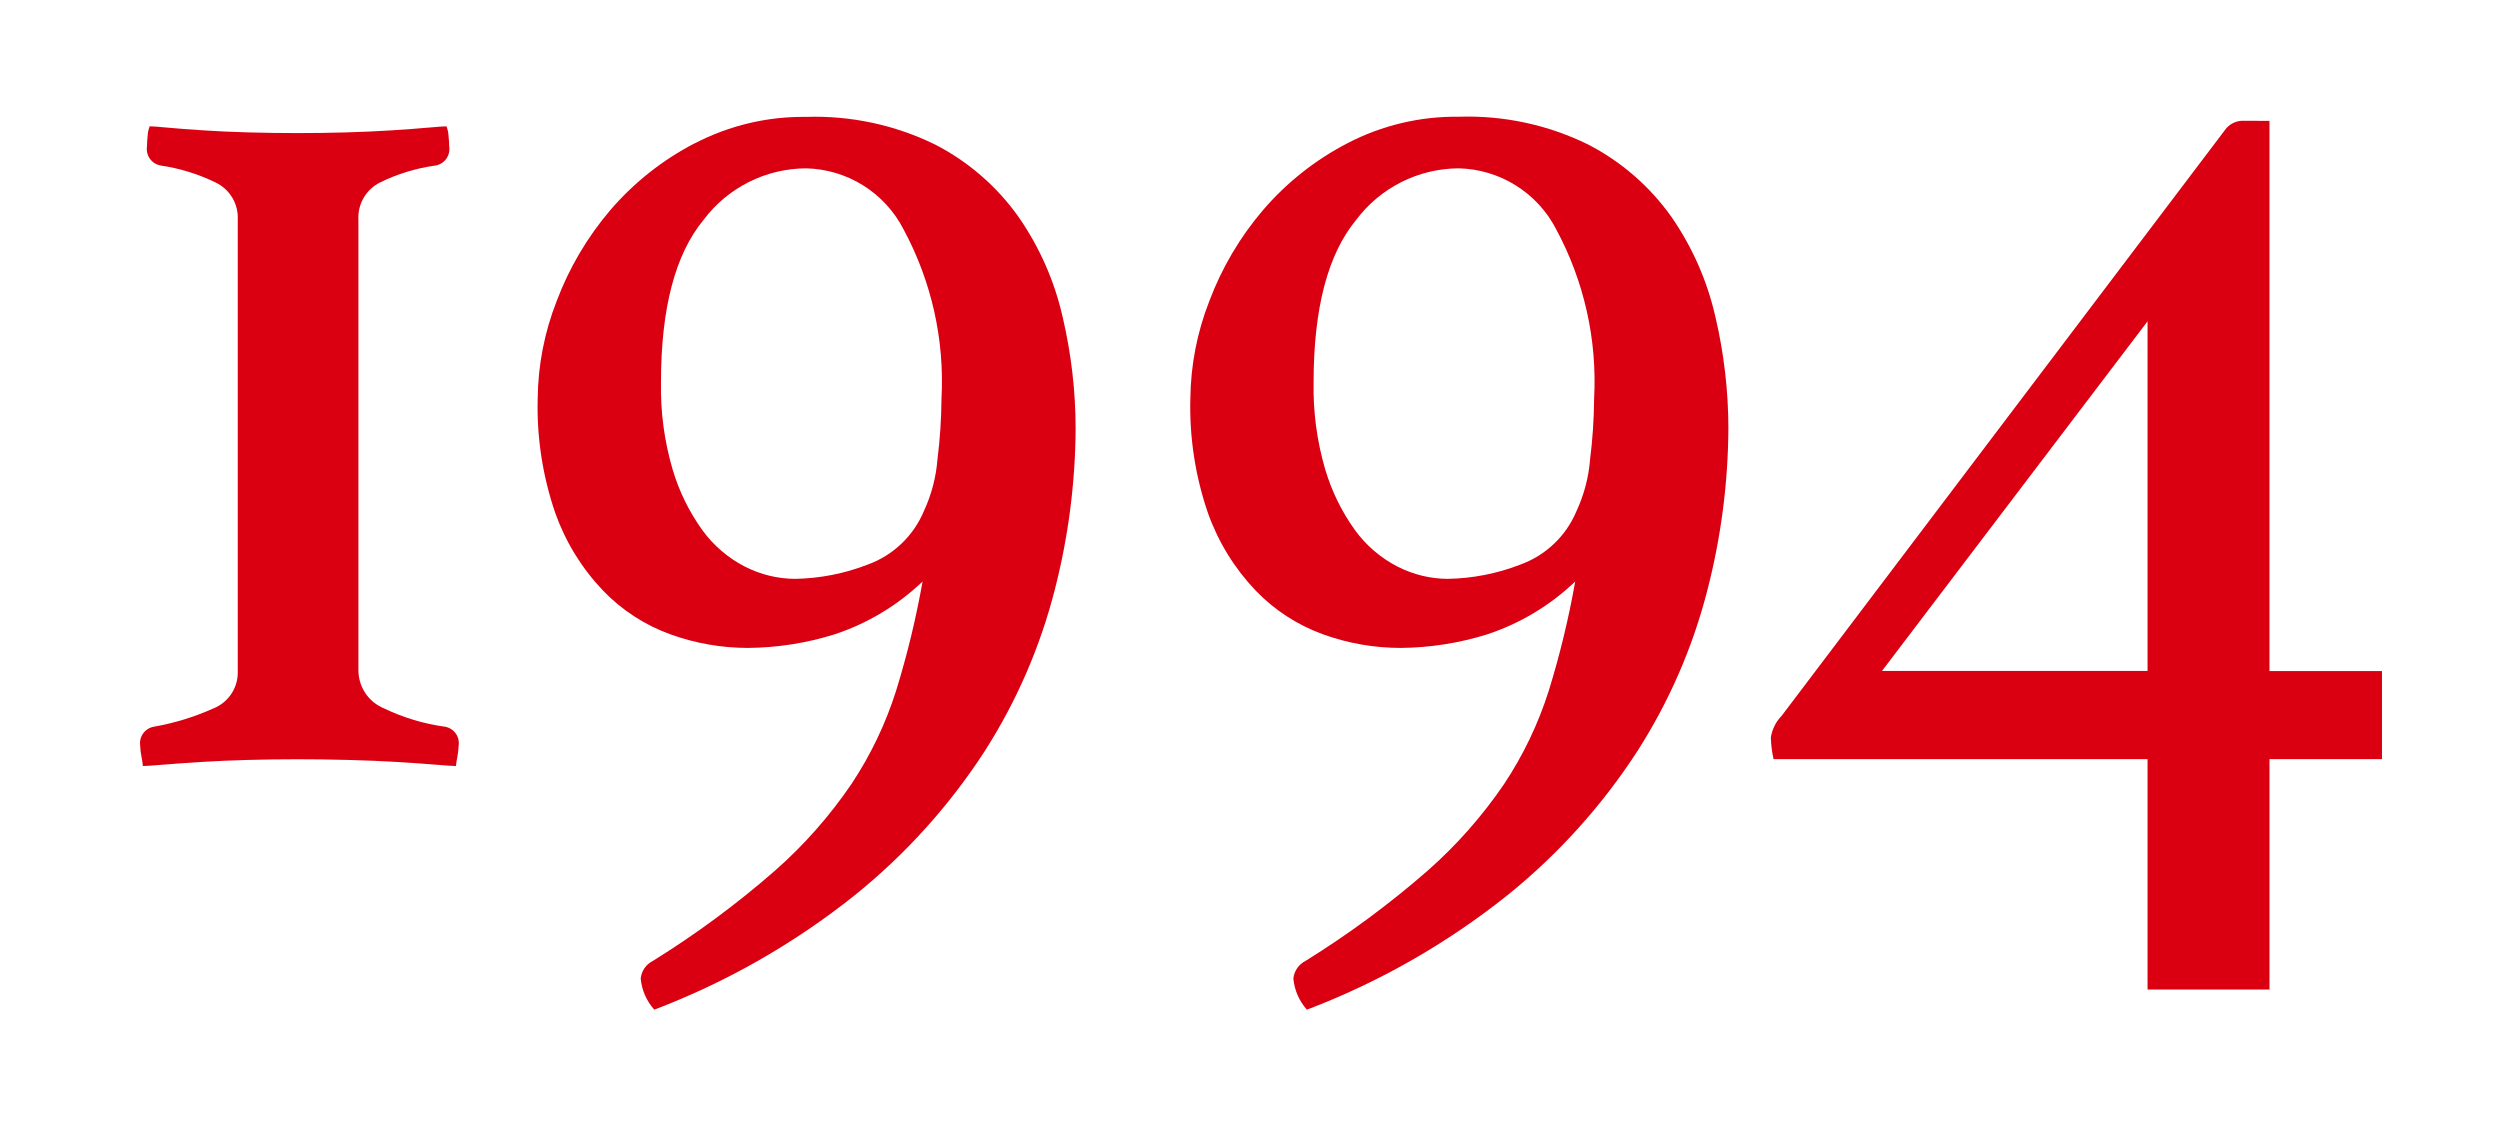 <svg xmlns="http://www.w3.org/2000/svg" xmlns:xlink="http://www.w3.org/1999/xlink" width="107" height="49" viewBox="0 0 107 49">
  <defs>
    <clipPath id="clip-path">
      <path id="パス_29" data-name="パス 29" d="M23.147,232.511c-.426.039-.937.078-1.536.115s-1.247.069-1.943.088-1.393.029-2.088.029-1.393-.01-2.087-.029-1.346-.048-1.944-.088-1.1-.076-1.508-.115-.667-.058-.783-.058a1.274,1.274,0,0,0-.087.4,4.438,4.438,0,0,0-.029.465.714.714,0,0,0,.58.812,8.068,8.068,0,0,1,2.35.724,1.67,1.67,0,0,1,.955,1.6v19.314a1.654,1.654,0,0,1-1.044,1.6,10.789,10.789,0,0,1-2.551.783.715.715,0,0,0-.581.811,2.943,2.943,0,0,0,.059.494,3.357,3.357,0,0,1,.057.377c.117,0,.407-.02.871-.058s1.005-.078,1.624-.116,1.285-.068,2-.087,1.421-.029,2.117-.029,1.421.009,2.175.029,1.45.048,2.088.087,1.189.077,1.653.116.754.058.871.058a3.357,3.357,0,0,1,.057-.377,3.029,3.029,0,0,0,.058-.494.715.715,0,0,0-.581-.811,8.762,8.762,0,0,1-2.609-.783,1.765,1.765,0,0,1-1.1-1.654V236.455a1.677,1.677,0,0,1,.928-1.6,7.713,7.713,0,0,1,2.378-.724.715.715,0,0,0,.58-.812c0-.116-.011-.27-.029-.465a1.333,1.333,0,0,0-.087-.4c-.116,0-.387.02-.813.058" fill="none"/>
    </clipPath>
    <linearGradient id="linear-gradient" x1="-0.109" y1="17.327" x2="-0.075" y2="17.327" gradientUnits="objectBoundingBox">
      <stop offset="0" stop-color="#da0011"/>
      <stop offset="1" stop-color="#db0011"/>
    </linearGradient>
    <clipPath id="clip-path-2">
      <path id="パス_30" data-name="パス 30" d="M36.736,251.3a5.18,5.18,0,0,1-1.827-1.566,8.667,8.667,0,0,1-1.275-2.61,12.409,12.409,0,0,1-.493-3.712q0-4.755,1.827-6.96a5.512,5.512,0,0,1,4.379-2.2,4.806,4.806,0,0,1,4.175,2.61,13.7,13.7,0,0,1,1.625,7.249,22.328,22.328,0,0,1-.174,2.611,6.441,6.441,0,0,1-.58,2.2,4.13,4.13,0,0,1-2.408,2.291,9,9,0,0,1-3.1.609,4.762,4.762,0,0,1-2.147-.522m-2.145-18.125a12.1,12.1,0,0,0-3.626,2.871,13.149,13.149,0,0,0-2.29,3.886,11.752,11.752,0,0,0-.813,4.175,13.962,13.962,0,0,0,.754,4.9,9.347,9.347,0,0,0,2.031,3.305,7.57,7.57,0,0,0,2.9,1.886,9.758,9.758,0,0,0,3.306.58,12.772,12.772,0,0,0,3.713-.58,9.978,9.978,0,0,0,3.769-2.263,38.594,38.594,0,0,1-1.131,4.669,15.836,15.836,0,0,1-1.914,4,19.692,19.692,0,0,1-3.277,3.712,39.992,39.992,0,0,1-5.22,3.857.952.952,0,0,0-.522.754,2.309,2.309,0,0,0,.581,1.334,31.964,31.964,0,0,0,8.583-4.9A26.225,26.225,0,0,0,47,259.191a23.667,23.667,0,0,0,2.988-6.874,28.322,28.322,0,0,0,.9-6.93,21.035,21.035,0,0,0-.552-4.756,12.257,12.257,0,0,0-1.885-4.292,9.977,9.977,0,0,0-3.566-3.1,11.693,11.693,0,0,0-5.539-1.189,10.04,10.04,0,0,0-4.756,1.131" fill="none"/>
    </clipPath>
    <linearGradient id="linear-gradient-2" x1="-0.409" y1="11.65" x2="-0.386" y2="11.65" xlink:href="#linear-gradient"/>
    <clipPath id="clip-path-3">
      <path id="パス_31" data-name="パス 31" d="M64.669,251.3a5.188,5.188,0,0,1-1.827-1.566,8.691,8.691,0,0,1-1.276-2.61,12.409,12.409,0,0,1-.493-3.712q0-4.755,1.827-6.96a5.515,5.515,0,0,1,4.38-2.2,4.81,4.81,0,0,1,4.176,2.61,13.716,13.716,0,0,1,1.623,7.249,22.111,22.111,0,0,1-.174,2.611,6.418,6.418,0,0,1-.58,2.2,4.122,4.122,0,0,1-2.407,2.291,9,9,0,0,1-3.1.609,4.758,4.758,0,0,1-2.146-.522m-2.146-18.125a12.081,12.081,0,0,0-3.624,2.871,13.112,13.112,0,0,0-2.292,3.886,11.772,11.772,0,0,0-.812,4.175,13.962,13.962,0,0,0,.754,4.9,9.359,9.359,0,0,0,2.03,3.305,7.578,7.578,0,0,0,2.9,1.886,9.765,9.765,0,0,0,3.308.58,12.759,12.759,0,0,0,3.711-.58,9.97,9.97,0,0,0,3.769-2.263,38.412,38.412,0,0,1-1.13,4.669,15.9,15.9,0,0,1-1.914,4,19.756,19.756,0,0,1-3.276,3.712,40.078,40.078,0,0,1-5.221,3.857.952.952,0,0,0-.522.754,2.306,2.306,0,0,0,.58,1.334,31.992,31.992,0,0,0,8.585-4.9,26.242,26.242,0,0,0,5.567-6.177,23.636,23.636,0,0,0,2.987-6.874,28.321,28.321,0,0,0,.9-6.93,20.978,20.978,0,0,0-.552-4.756,12.273,12.273,0,0,0-1.884-4.292,9.972,9.972,0,0,0-3.567-3.1,11.686,11.686,0,0,0-5.538-1.189,10.041,10.041,0,0,0-4.757,1.131" fill="none"/>
    </clipPath>
    <linearGradient id="linear-gradient-3" x1="-1.054" y1="11.651" x2="-1.031" y2="11.651" xlink:href="#linear-gradient"/>
    <clipPath id="clip-path-4">
      <path id="パス_32" data-name="パス 32" d="M96.766,240.8v14.964H85.4Zm4.119-8.584a.942.942,0,0,0-.813.405L81.106,257.683a1.7,1.7,0,0,0-.463.927,4.927,4.927,0,0,0,.116.929H96.766v9.86h5.22v-9.86H106.8v-3.77h-4.815V232.221Z" fill="none"/>
    </clipPath>
    <linearGradient id="linear-gradient-4" x1="-1.593" y1="11.29" x2="-1.57" y2="11.29" xlink:href="#linear-gradient"/>
  </defs>
  <g id="グループ_84" data-name="グループ 84" transform="translate(-504 -1270)">
    <rect id="長方形_34" data-name="長方形 34" width="107" height="49" transform="translate(504 1270)" fill="#fff" opacity="0"/>
    <g id="グループ_74" data-name="グループ 74" transform="translate(-148.851 869.953)">
      <g id="グループ_58" data-name="グループ 58" transform="translate(648 173)">
        <g id="グループ_57" data-name="グループ 57" clip-path="url(#clip-path)">
          <rect id="長方形_29" data-name="長方形 29" width="28.996" height="28.996" transform="translate(-2.837 246.141) rotate(-45)" fill="url(#linear-gradient)"/>
        </g>
      </g>
      <g id="グループ_60" data-name="グループ 60" transform="translate(648 173)">
        <g id="グループ_59" data-name="グループ 59" clip-path="url(#clip-path-2)">
          <rect id="長方形_30" data-name="長方形 30" width="43.31" height="43.31" transform="translate(8.751 251.158) rotate(-45)" fill="url(#linear-gradient-2)"/>
        </g>
      </g>
      <g id="グループ_62" data-name="グループ 62" transform="translate(648 173)">
        <g id="グループ_61" data-name="グループ 61" clip-path="url(#clip-path-3)">
          <rect id="長方形_31" data-name="長方形 31" width="43.309" height="43.309" transform="translate(36.684 251.158) rotate(-45)" fill="url(#linear-gradient-3)"/>
        </g>
      </g>
      <g id="グループ_64" data-name="グループ 64" transform="translate(648 173)">
        <g id="グループ_63" data-name="グループ 63" clip-path="url(#clip-path-4)">
          <rect id="長方形_32" data-name="長方形 32" width="44.785" height="44.785" transform="matrix(0.707, -0.707, 0.707, 0.707, 62.054, 250.81)" fill="url(#linear-gradient-4)"/>
        </g>
      </g>
    </g>
  </g>
</svg>

